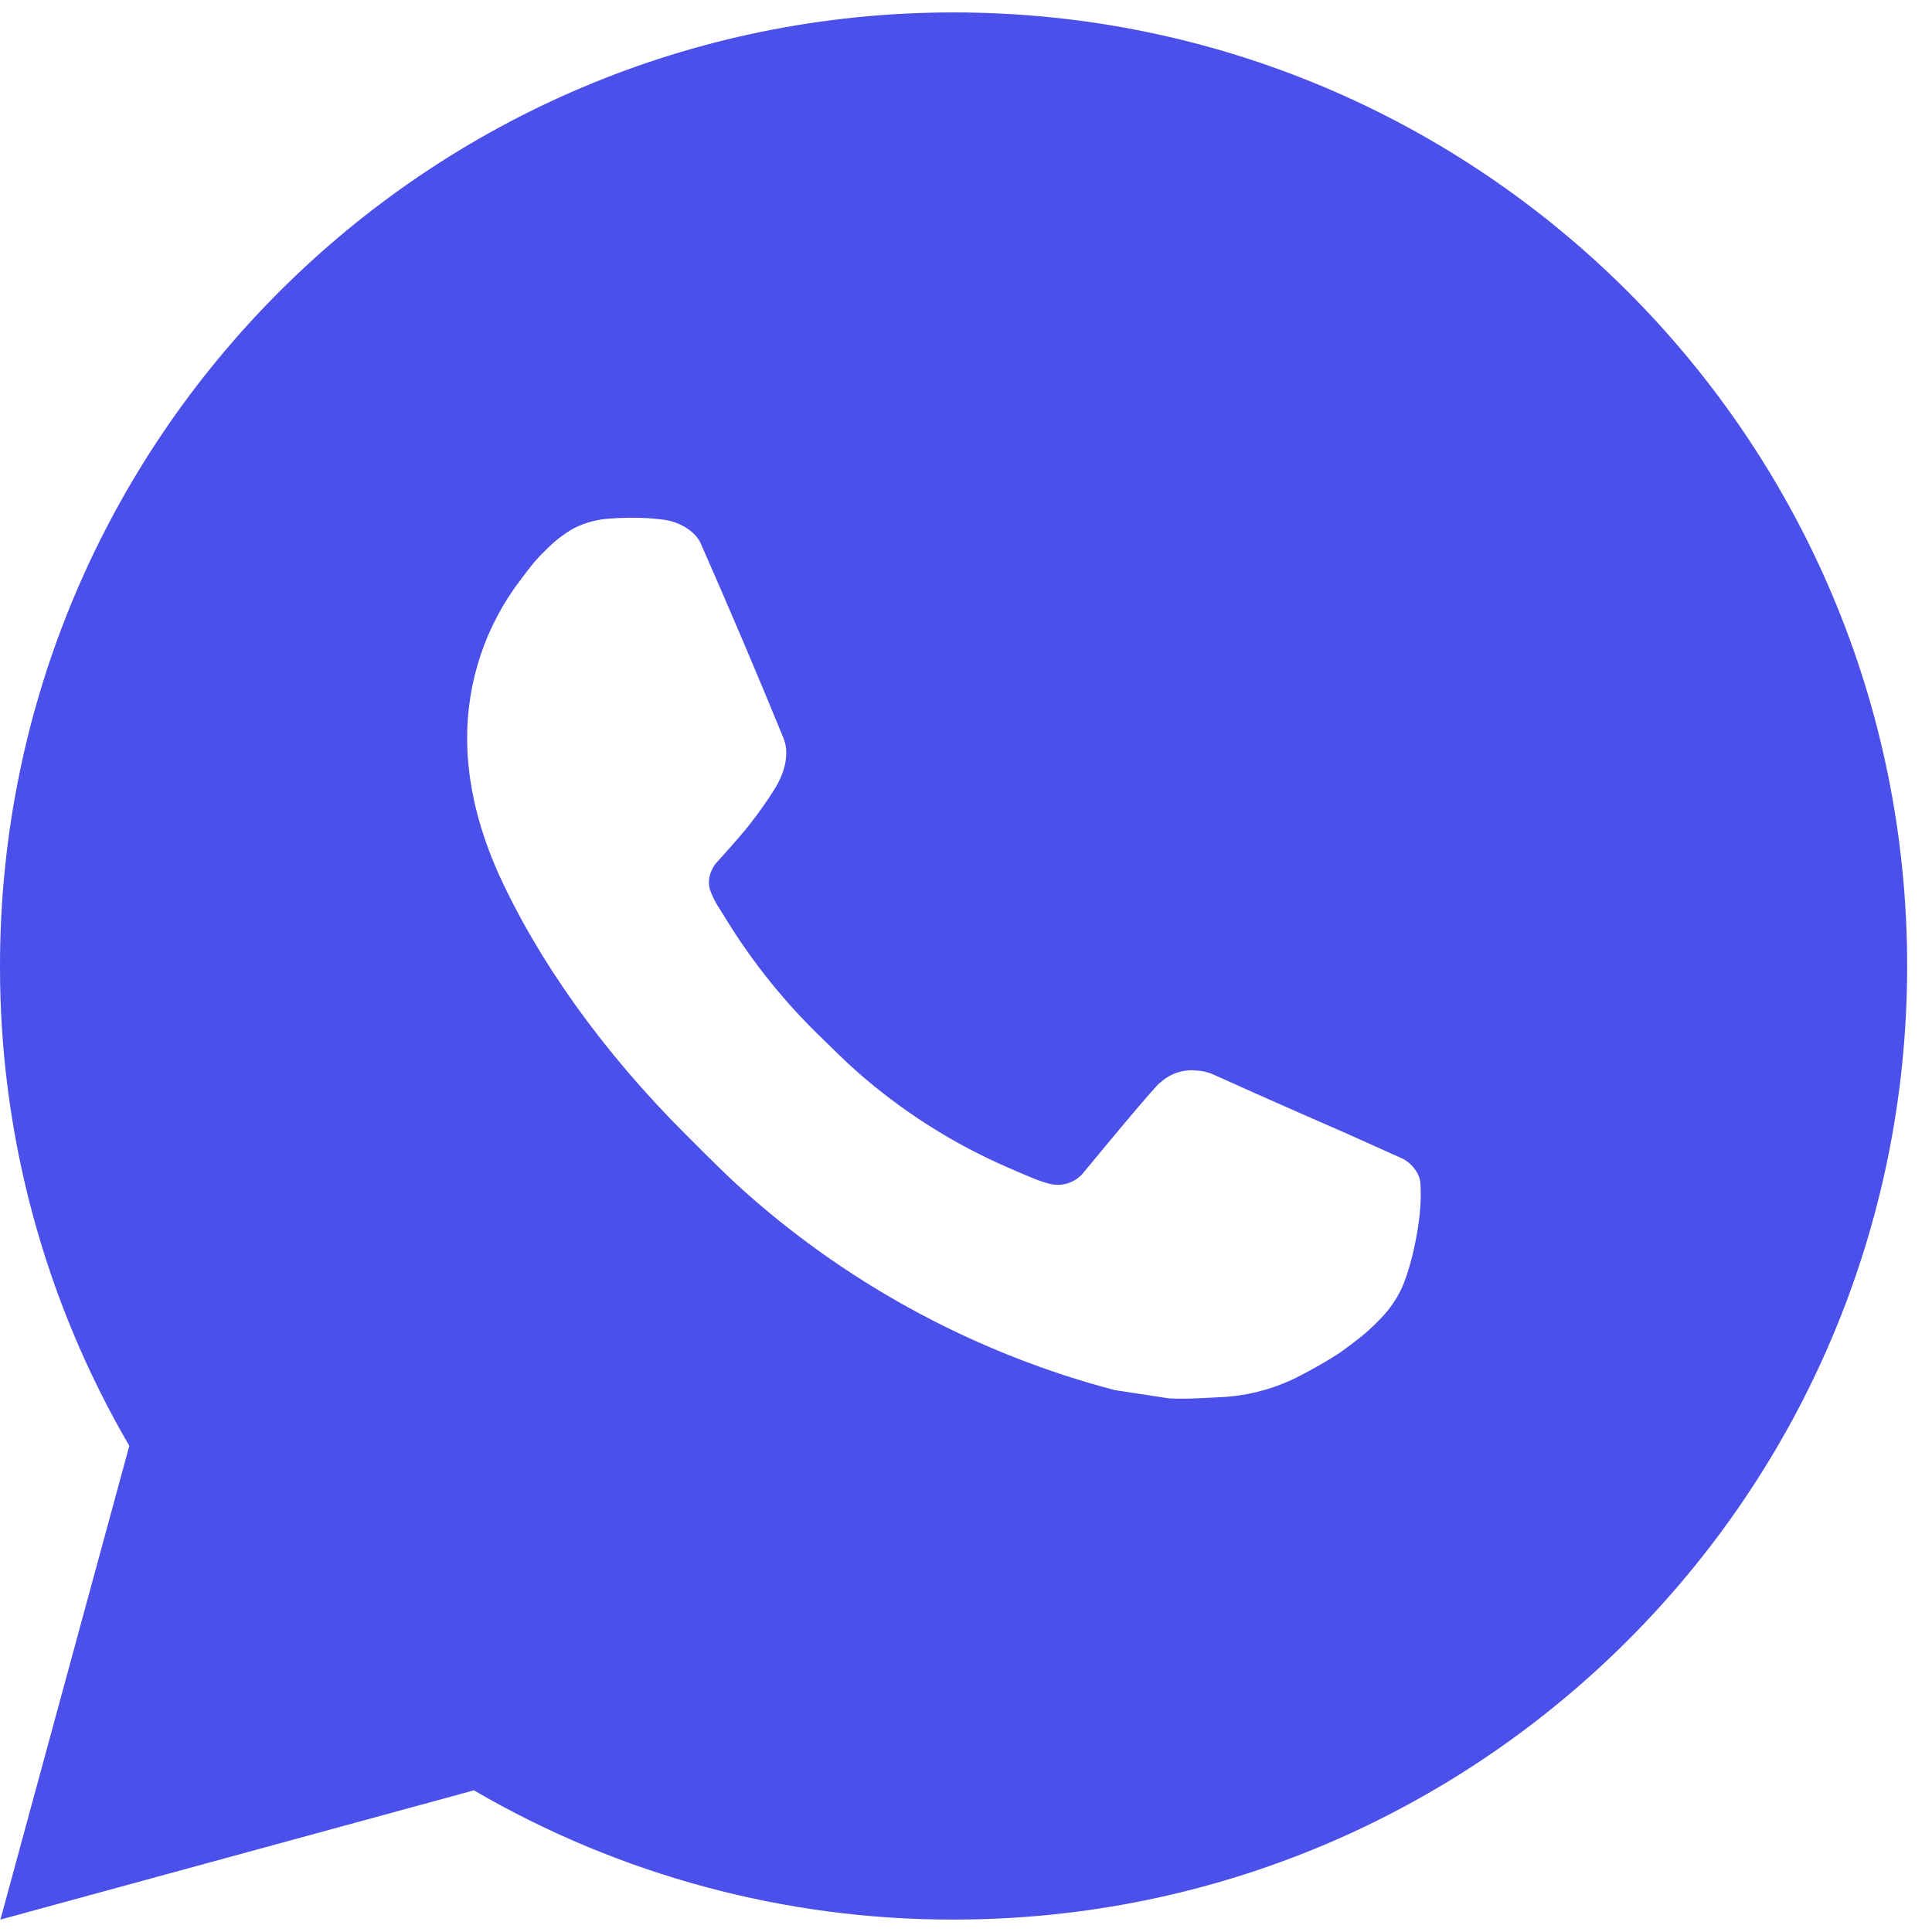 <svg width="28" height="28" viewBox="0 0 28 28" fill="none" xmlns="http://www.w3.org/2000/svg">
<path d="M13.82 0.18C21.453 0.18 27.64 6.367 27.64 14C27.64 21.633 21.453 27.82 13.82 27.82C11.378 27.824 8.978 27.177 6.868 25.947L0.006 27.82L1.874 20.954C0.643 18.844 -0.004 16.443 1.91823e-05 14C1.91823e-05 6.367 6.187 0.18 13.82 0.18ZM9.11 7.505L8.834 7.516C8.655 7.527 8.48 7.574 8.32 7.654C8.17 7.739 8.033 7.845 7.913 7.969C7.747 8.125 7.653 8.261 7.553 8.392C7.041 9.056 6.766 9.872 6.77 10.711C6.773 11.388 6.95 12.047 7.226 12.664C7.792 13.91 8.722 15.23 9.949 16.453C10.245 16.747 10.535 17.043 10.847 17.318C12.372 18.661 14.189 19.629 16.154 20.146L16.939 20.266C17.195 20.28 17.45 20.26 17.707 20.248C18.11 20.227 18.503 20.118 18.859 19.929C19.04 19.835 19.216 19.734 19.388 19.625C19.388 19.625 19.447 19.586 19.561 19.5C19.747 19.362 19.862 19.264 20.017 19.102C20.131 18.983 20.231 18.844 20.307 18.685C20.415 18.46 20.523 18.03 20.567 17.672C20.6 17.398 20.59 17.249 20.586 17.156C20.581 17.009 20.458 16.855 20.323 16.79L19.519 16.429C19.519 16.429 18.317 15.906 17.582 15.571C17.505 15.538 17.422 15.518 17.338 15.515C17.244 15.505 17.148 15.515 17.058 15.546C16.968 15.576 16.886 15.625 16.816 15.69C16.809 15.687 16.716 15.766 15.717 16.977C15.66 17.054 15.581 17.112 15.49 17.144C15.4 17.176 15.302 17.18 15.209 17.156C15.119 17.132 15.03 17.102 14.945 17.065C14.773 16.993 14.714 16.966 14.597 16.916C13.803 16.57 13.069 16.102 12.42 15.53C12.246 15.378 12.084 15.212 11.918 15.052C11.375 14.531 10.901 13.942 10.509 13.299L10.427 13.168C10.368 13.08 10.321 12.985 10.286 12.885C10.234 12.681 10.37 12.518 10.37 12.518C10.37 12.518 10.706 12.151 10.862 11.952C11.014 11.758 11.143 11.57 11.226 11.436C11.389 11.174 11.44 10.904 11.354 10.696C10.967 9.75 10.567 8.809 10.155 7.875C10.073 7.69 9.831 7.557 9.612 7.531C9.537 7.523 9.462 7.514 9.388 7.509C9.202 7.5 9.016 7.501 8.831 7.514L9.11 7.505Z" fill="#4C50EA"/>
</svg>
